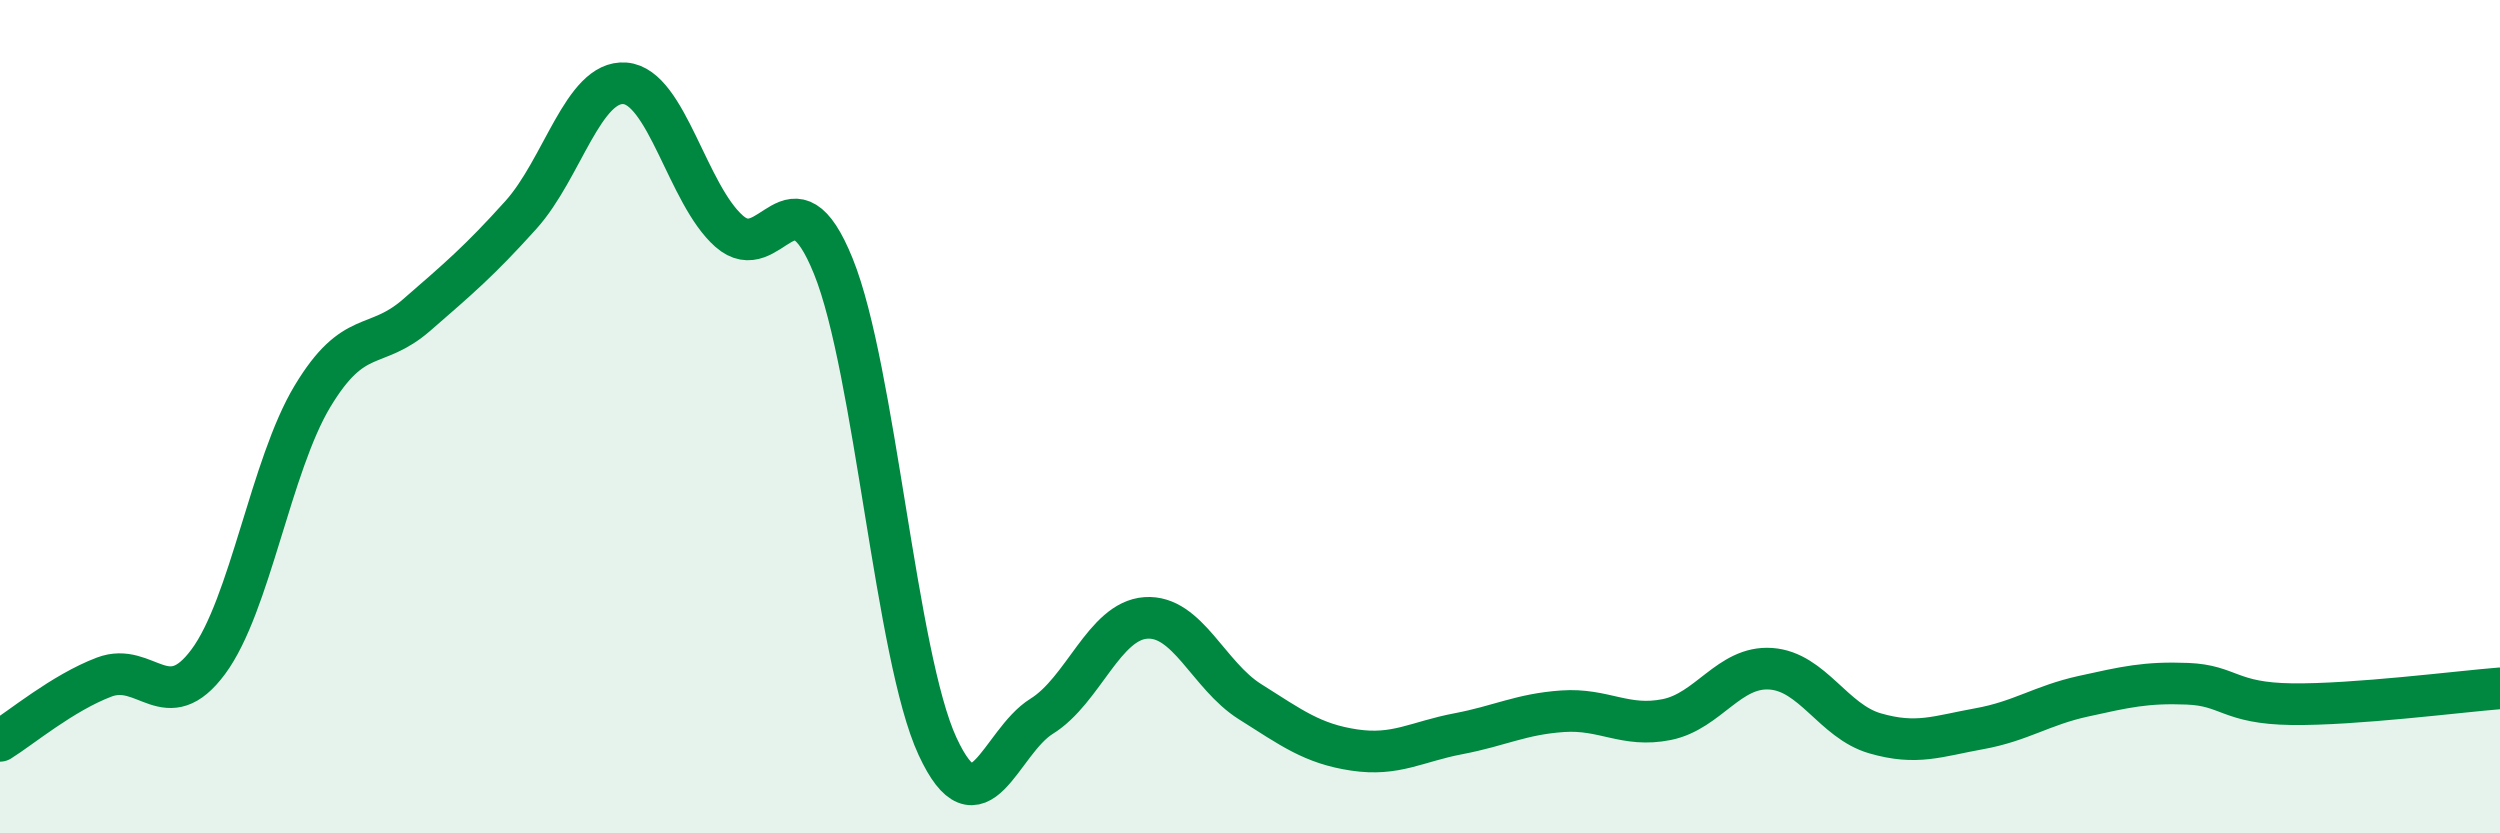 
    <svg width="60" height="20" viewBox="0 0 60 20" xmlns="http://www.w3.org/2000/svg">
      <path
        d="M 0,17.78 C 0.5,17.47 1.5,16.63 2.5,16.25 C 3.5,15.87 4,17.23 5,15.88 C 6,14.53 6.5,11.17 7.5,9.51 C 8.5,7.85 9,8.43 10,7.56 C 11,6.69 11.5,6.27 12.5,5.16 C 13.5,4.05 14,1.92 15,2 C 16,2.08 16.5,4.67 17.5,5.55 C 18.5,6.43 19,3.92 20,6.39 C 21,8.86 21.5,15.75 22.5,17.91 C 23.5,20.07 24,17.81 25,17.19 C 26,16.57 26.5,14.9 27.5,14.83 C 28.5,14.76 29,16.21 30,16.84 C 31,17.47 31.5,17.85 32.5,18 C 33.5,18.15 34,17.8 35,17.61 C 36,17.42 36.5,17.14 37.5,17.07 C 38.5,17 39,17.47 40,17.27 C 41,17.07 41.5,15.98 42.5,16.05 C 43.5,16.12 44,17.31 45,17.6 C 46,17.89 46.5,17.67 47.5,17.49 C 48.5,17.31 49,16.93 50,16.71 C 51,16.49 51.5,16.37 52.5,16.41 C 53.5,16.45 53.5,16.88 55,16.9 C 56.5,16.92 59,16.6 60,16.52L60 20L0 20Z"
        fill="#008740"
        opacity="0.1"
        stroke-linecap="round"
        stroke-linejoin="round"
      />
      <path
        d="M 0,17.78 C 0.5,17.47 1.5,16.63 2.5,16.25 C 3.5,15.87 4,17.23 5,15.88 C 6,14.53 6.5,11.17 7.5,9.51 C 8.5,7.85 9,8.43 10,7.56 C 11,6.69 11.5,6.27 12.5,5.16 C 13.5,4.05 14,1.92 15,2 C 16,2.08 16.5,4.67 17.5,5.55 C 18.5,6.43 19,3.92 20,6.39 C 21,8.86 21.5,15.75 22.5,17.91 C 23.5,20.07 24,17.81 25,17.19 C 26,16.57 26.5,14.9 27.5,14.83 C 28.5,14.76 29,16.21 30,16.84 C 31,17.47 31.5,17.85 32.5,18 C 33.5,18.15 34,17.8 35,17.61 C 36,17.42 36.5,17.14 37.5,17.07 C 38.5,17 39,17.47 40,17.27 C 41,17.07 41.5,15.98 42.5,16.05 C 43.5,16.12 44,17.31 45,17.6 C 46,17.89 46.5,17.67 47.5,17.49 C 48.5,17.31 49,16.93 50,16.71 C 51,16.49 51.5,16.37 52.5,16.41 C 53.5,16.45 53.5,16.88 55,16.9 C 56.5,16.92 59,16.6 60,16.52"
        stroke="#008740"
        stroke-width="1"
        fill="none"
        stroke-linecap="round"
        stroke-linejoin="round"
      />
    </svg>
  